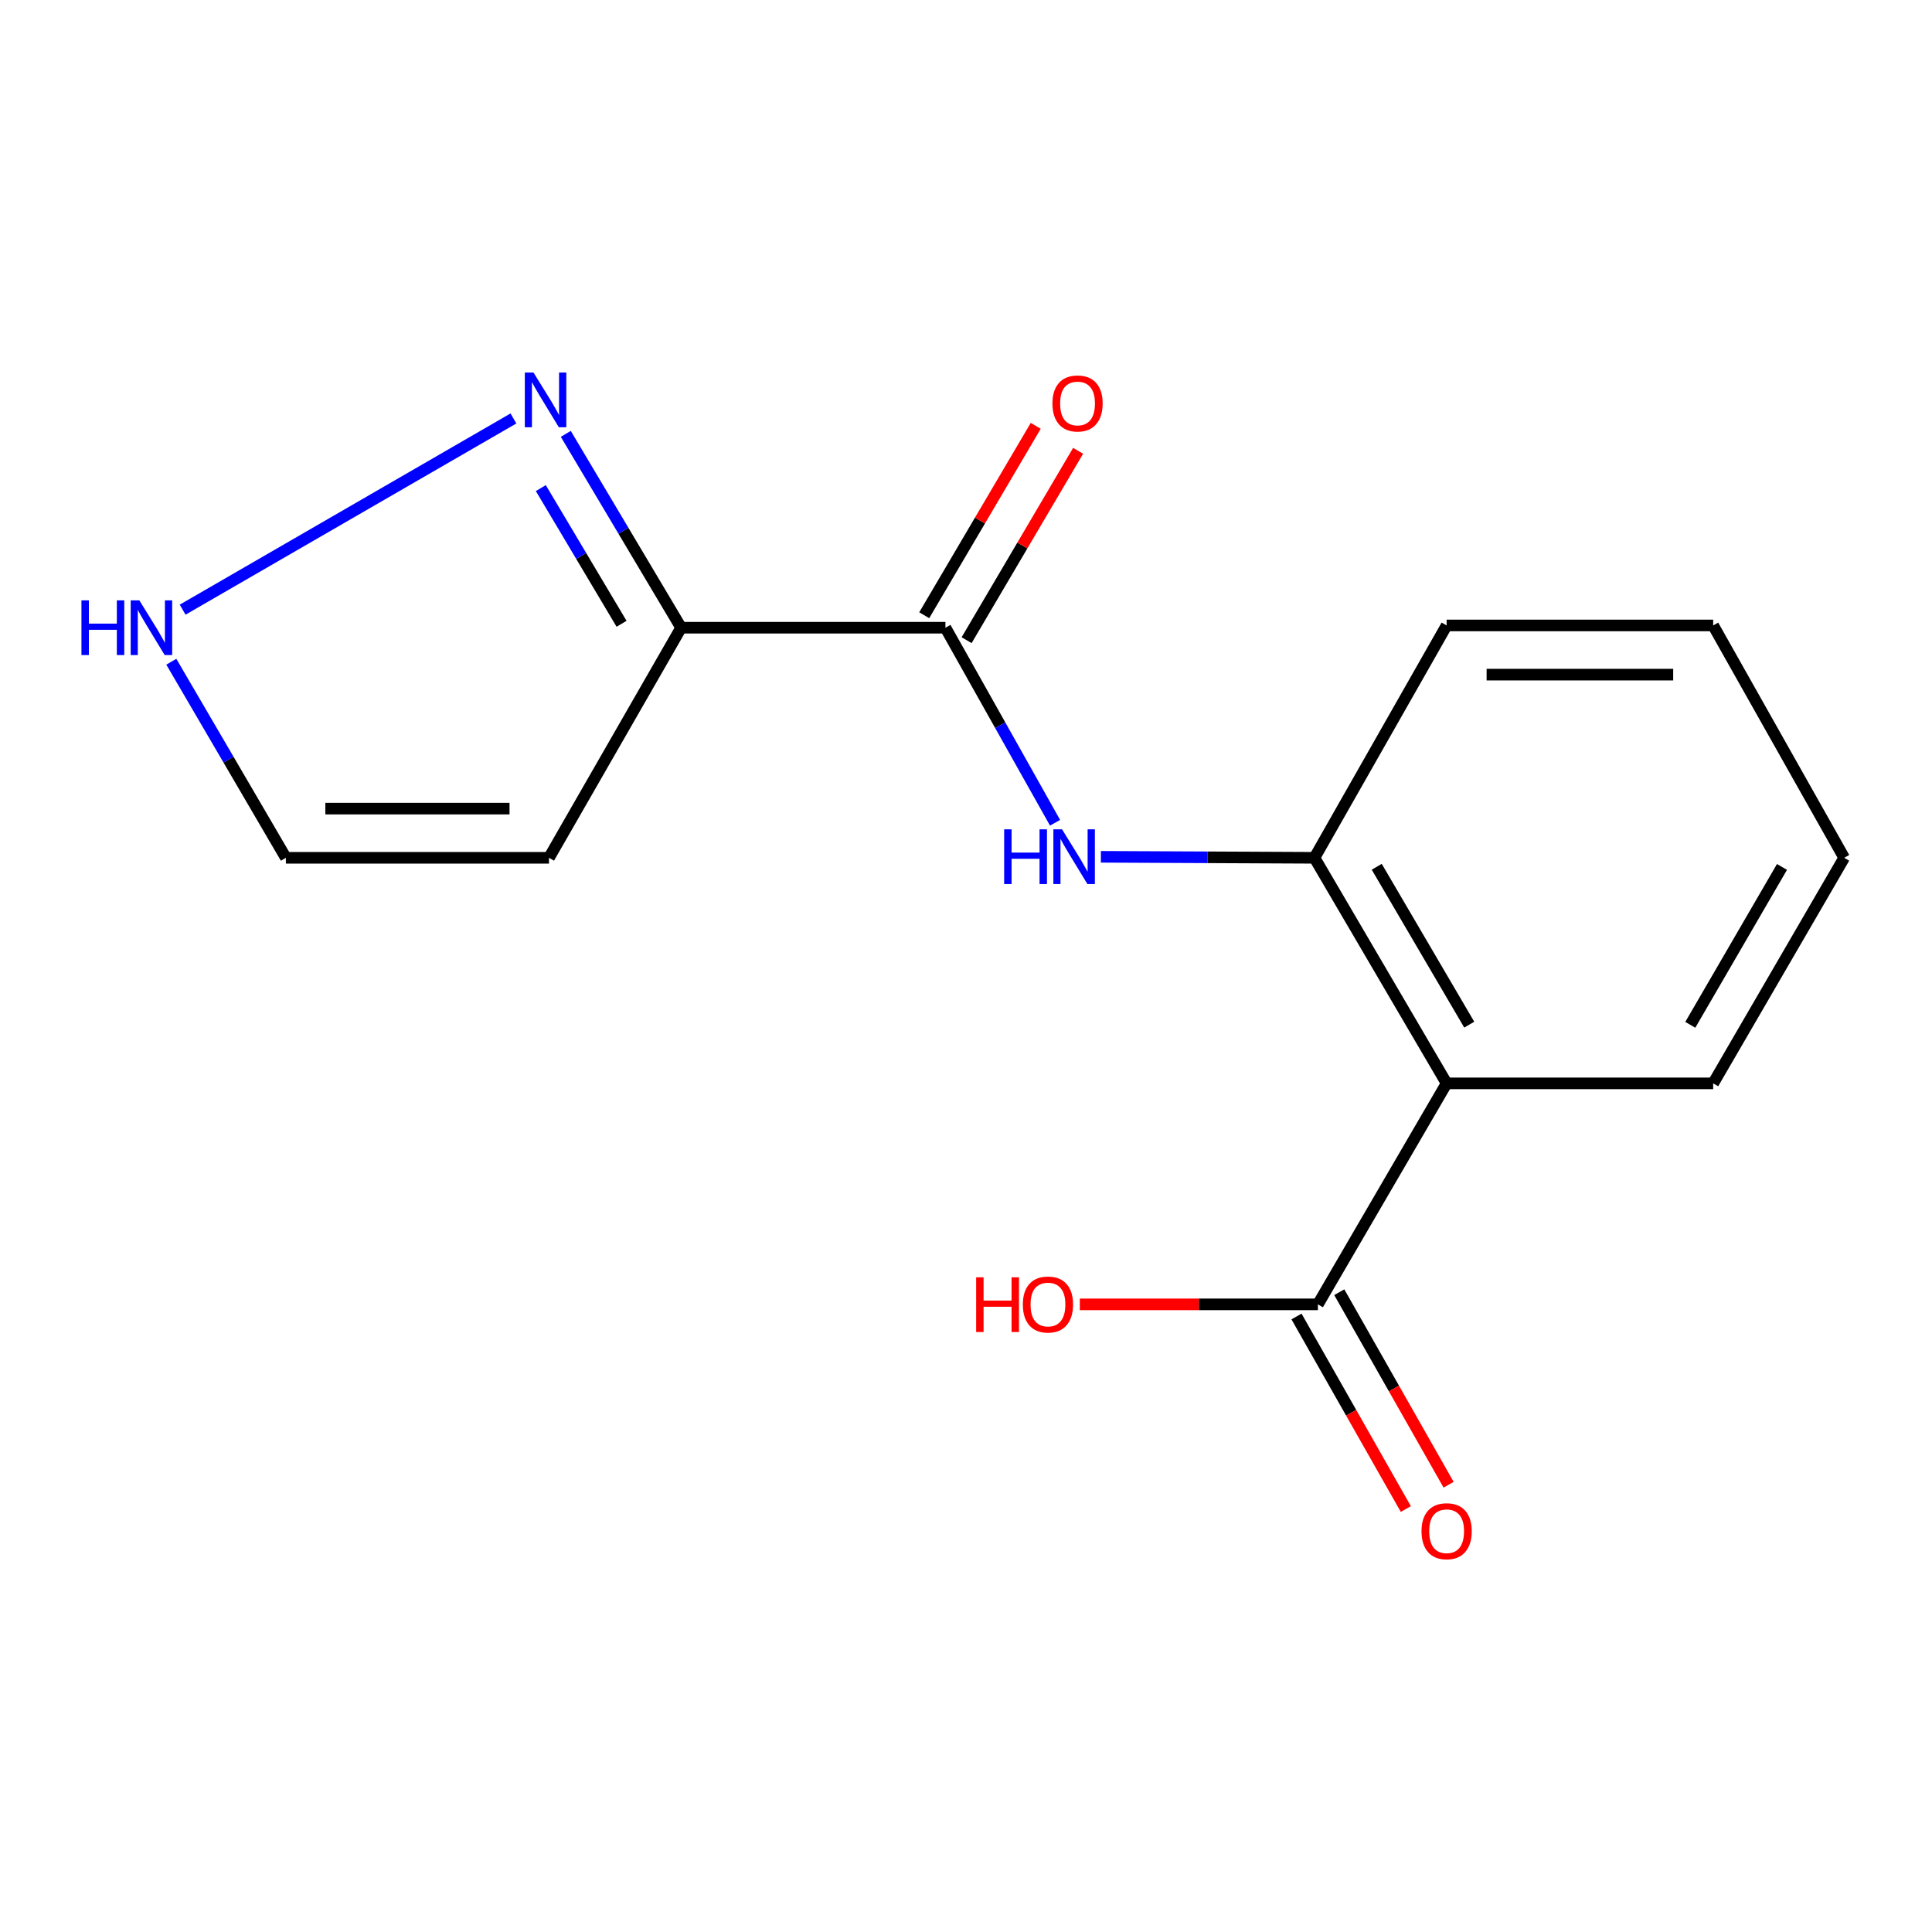<?xml version='1.0' encoding='iso-8859-1'?>
<svg version='1.1' baseProfile='full'
              xmlns='http://www.w3.org/2000/svg'
                      xmlns:rdkit='http://www.rdkit.org/xml'
                      xmlns:xlink='http://www.w3.org/1999/xlink'
                  xml:space='preserve'
width='1000px' height='1000px' viewBox='0 0 1000 1000'>
<!-- END OF HEADER -->
<rect style='opacity:1.0;fill:#FFFFFF;stroke:none' width='1000' height='1000' x='0' y='0'> </rect>
<path class='bond-0' d='M 352.557,324.902 L 489.348,324.902' style='fill:none;fill-rule:evenodd;stroke:#000000;stroke-width:6px;stroke-linecap:butt;stroke-linejoin:miter;stroke-opacity:1' />
<path class='bond-2' d='M 352.557,324.902 L 322.705,274.736' style='fill:none;fill-rule:evenodd;stroke:#000000;stroke-width:6px;stroke-linecap:butt;stroke-linejoin:miter;stroke-opacity:1' />
<path class='bond-2' d='M 322.705,274.736 L 292.853,224.57' style='fill:none;fill-rule:evenodd;stroke:#0000FF;stroke-width:6px;stroke-linecap:butt;stroke-linejoin:miter;stroke-opacity:1' />
<path class='bond-2' d='M 321.722,322.871 L 300.826,287.755' style='fill:none;fill-rule:evenodd;stroke:#000000;stroke-width:6px;stroke-linecap:butt;stroke-linejoin:miter;stroke-opacity:1' />
<path class='bond-2' d='M 300.826,287.755 L 279.93,252.639' style='fill:none;fill-rule:evenodd;stroke:#0000FF;stroke-width:6px;stroke-linecap:butt;stroke-linejoin:miter;stroke-opacity:1' />
<path class='bond-7' d='M 352.557,324.902 L 284.154,443.998' style='fill:none;fill-rule:evenodd;stroke:#000000;stroke-width:6px;stroke-linecap:butt;stroke-linejoin:miter;stroke-opacity:1' />
<path class='bond-3' d='M 489.348,324.902 L 517.723,375.38' style='fill:none;fill-rule:evenodd;stroke:#000000;stroke-width:6px;stroke-linecap:butt;stroke-linejoin:miter;stroke-opacity:1' />
<path class='bond-3' d='M 517.723,375.38 L 546.098,425.859' style='fill:none;fill-rule:evenodd;stroke:#0000FF;stroke-width:6px;stroke-linecap:butt;stroke-linejoin:miter;stroke-opacity:1' />
<path class='bond-9' d='M 500.318,331.36 L 529.175,282.348' style='fill:none;fill-rule:evenodd;stroke:#000000;stroke-width:6px;stroke-linecap:butt;stroke-linejoin:miter;stroke-opacity:1' />
<path class='bond-9' d='M 529.175,282.348 L 558.032,233.336' style='fill:none;fill-rule:evenodd;stroke:#FF0000;stroke-width:6px;stroke-linecap:butt;stroke-linejoin:miter;stroke-opacity:1' />
<path class='bond-9' d='M 478.378,318.443 L 507.235,269.431' style='fill:none;fill-rule:evenodd;stroke:#000000;stroke-width:6px;stroke-linecap:butt;stroke-linejoin:miter;stroke-opacity:1' />
<path class='bond-9' d='M 507.235,269.431 L 536.092,220.418' style='fill:none;fill-rule:evenodd;stroke:#FF0000;stroke-width:6px;stroke-linecap:butt;stroke-linejoin:miter;stroke-opacity:1' />
<path class='bond-1' d='M 748.772,560.747 L 680.369,443.998' style='fill:none;fill-rule:evenodd;stroke:#000000;stroke-width:6px;stroke-linecap:butt;stroke-linejoin:miter;stroke-opacity:1' />
<path class='bond-1' d='M 760.479,530.364 L 712.597,448.64' style='fill:none;fill-rule:evenodd;stroke:#000000;stroke-width:6px;stroke-linecap:butt;stroke-linejoin:miter;stroke-opacity:1' />
<path class='bond-5' d='M 748.772,560.747 L 682.137,675.133' style='fill:none;fill-rule:evenodd;stroke:#000000;stroke-width:6px;stroke-linecap:butt;stroke-linejoin:miter;stroke-opacity:1' />
<path class='bond-12' d='M 748.772,560.747 L 886.737,560.747' style='fill:none;fill-rule:evenodd;stroke:#000000;stroke-width:6px;stroke-linecap:butt;stroke-linejoin:miter;stroke-opacity:1' />
<path class='bond-6' d='M 265.755,216.592 L 94.531,315.566' style='fill:none;fill-rule:evenodd;stroke:#0000FF;stroke-width:6px;stroke-linecap:butt;stroke-linejoin:miter;stroke-opacity:1' />
<path class='bond-4' d='M 569.818,443.483 L 625.094,443.74' style='fill:none;fill-rule:evenodd;stroke:#0000FF;stroke-width:6px;stroke-linecap:butt;stroke-linejoin:miter;stroke-opacity:1' />
<path class='bond-4' d='M 625.094,443.74 L 680.369,443.998' style='fill:none;fill-rule:evenodd;stroke:#000000;stroke-width:6px;stroke-linecap:butt;stroke-linejoin:miter;stroke-opacity:1' />
<path class='bond-13' d='M 680.369,443.998 L 748.772,323.728' style='fill:none;fill-rule:evenodd;stroke:#000000;stroke-width:6px;stroke-linecap:butt;stroke-linejoin:miter;stroke-opacity:1' />
<path class='bond-10' d='M 671.067,681.419 L 699.361,731.243' style='fill:none;fill-rule:evenodd;stroke:#000000;stroke-width:6px;stroke-linecap:butt;stroke-linejoin:miter;stroke-opacity:1' />
<path class='bond-10' d='M 699.361,731.243 L 727.654,781.068' style='fill:none;fill-rule:evenodd;stroke:#FF0000;stroke-width:6px;stroke-linecap:butt;stroke-linejoin:miter;stroke-opacity:1' />
<path class='bond-10' d='M 693.207,668.847 L 721.5,718.671' style='fill:none;fill-rule:evenodd;stroke:#000000;stroke-width:6px;stroke-linecap:butt;stroke-linejoin:miter;stroke-opacity:1' />
<path class='bond-10' d='M 721.5,718.671 L 749.794,768.496' style='fill:none;fill-rule:evenodd;stroke:#FF0000;stroke-width:6px;stroke-linecap:butt;stroke-linejoin:miter;stroke-opacity:1' />
<path class='bond-11' d='M 682.137,675.133 L 620.524,675.133' style='fill:none;fill-rule:evenodd;stroke:#000000;stroke-width:6px;stroke-linecap:butt;stroke-linejoin:miter;stroke-opacity:1' />
<path class='bond-11' d='M 620.524,675.133 L 558.911,675.133' style='fill:none;fill-rule:evenodd;stroke:#FF0000;stroke-width:6px;stroke-linecap:butt;stroke-linejoin:miter;stroke-opacity:1' />
<path class='bond-16' d='M 88.669,342.51 L 118.32,393.254' style='fill:none;fill-rule:evenodd;stroke:#0000FF;stroke-width:6px;stroke-linecap:butt;stroke-linejoin:miter;stroke-opacity:1' />
<path class='bond-16' d='M 118.32,393.254 L 147.971,443.998' style='fill:none;fill-rule:evenodd;stroke:#000000;stroke-width:6px;stroke-linecap:butt;stroke-linejoin:miter;stroke-opacity:1' />
<path class='bond-8' d='M 284.154,443.998 L 147.971,443.998' style='fill:none;fill-rule:evenodd;stroke:#000000;stroke-width:6px;stroke-linecap:butt;stroke-linejoin:miter;stroke-opacity:1' />
<path class='bond-8' d='M 263.727,418.538 L 168.399,418.538' style='fill:none;fill-rule:evenodd;stroke:#000000;stroke-width:6px;stroke-linecap:butt;stroke-linejoin:miter;stroke-opacity:1' />
<path class='bond-17' d='M 886.737,560.747 L 954.545,443.998' style='fill:none;fill-rule:evenodd;stroke:#000000;stroke-width:6px;stroke-linecap:butt;stroke-linejoin:miter;stroke-opacity:1' />
<path class='bond-17' d='M 874.892,530.447 L 922.358,448.723' style='fill:none;fill-rule:evenodd;stroke:#000000;stroke-width:6px;stroke-linecap:butt;stroke-linejoin:miter;stroke-opacity:1' />
<path class='bond-15' d='M 748.772,323.728 L 886.737,323.728' style='fill:none;fill-rule:evenodd;stroke:#000000;stroke-width:6px;stroke-linecap:butt;stroke-linejoin:miter;stroke-opacity:1' />
<path class='bond-15' d='M 769.466,349.188 L 866.042,349.188' style='fill:none;fill-rule:evenodd;stroke:#000000;stroke-width:6px;stroke-linecap:butt;stroke-linejoin:miter;stroke-opacity:1' />
<path class='bond-14' d='M 954.545,443.998 L 886.737,323.728' style='fill:none;fill-rule:evenodd;stroke:#000000;stroke-width:6px;stroke-linecap:butt;stroke-linejoin:miter;stroke-opacity:1' />
<path  class='atom-3' d='M 276.126 192.819
L 285.406 207.819
Q 286.326 209.299, 287.806 211.979
Q 289.286 214.659, 289.366 214.819
L 289.366 192.819
L 293.126 192.819
L 293.126 221.139
L 289.246 221.139
L 279.286 204.739
Q 278.126 202.819, 276.886 200.619
Q 275.686 198.419, 275.326 197.739
L 275.326 221.139
L 271.646 221.139
L 271.646 192.819
L 276.126 192.819
' fill='#0000FF'/>
<path  class='atom-4' d='M 519.748 429.258
L 523.588 429.258
L 523.588 441.298
L 538.068 441.298
L 538.068 429.258
L 541.908 429.258
L 541.908 457.578
L 538.068 457.578
L 538.068 444.498
L 523.588 444.498
L 523.588 457.578
L 519.748 457.578
L 519.748 429.258
' fill='#0000FF'/>
<path  class='atom-4' d='M 549.708 429.258
L 558.988 444.258
Q 559.908 445.738, 561.388 448.418
Q 562.868 451.098, 562.948 451.258
L 562.948 429.258
L 566.708 429.258
L 566.708 457.578
L 562.828 457.578
L 552.868 441.178
Q 551.708 439.258, 550.468 437.058
Q 549.268 434.858, 548.908 434.178
L 548.908 457.578
L 545.228 457.578
L 545.228 429.258
L 549.708 429.258
' fill='#0000FF'/>
<path  class='atom-7' d='M 42.16 310.742
L 46 310.742
L 46 322.782
L 60.48 322.782
L 60.48 310.742
L 64.32 310.742
L 64.32 339.062
L 60.48 339.062
L 60.48 325.982
L 46 325.982
L 46 339.062
L 42.16 339.062
L 42.16 310.742
' fill='#0000FF'/>
<path  class='atom-7' d='M 72.12 310.742
L 81.4 325.742
Q 82.32 327.222, 83.8 329.902
Q 85.28 332.582, 85.36 332.742
L 85.36 310.742
L 89.12 310.742
L 89.12 339.062
L 85.24 339.062
L 75.28 322.662
Q 74.12 320.742, 72.88 318.542
Q 71.68 316.342, 71.32 315.662
L 71.32 339.062
L 67.64 339.062
L 67.64 310.742
L 72.12 310.742
' fill='#0000FF'/>
<path  class='atom-10' d='M 544.736 208.827
Q 544.736 202.027, 548.096 198.227
Q 551.456 194.427, 557.736 194.427
Q 564.016 194.427, 567.376 198.227
Q 570.736 202.027, 570.736 208.827
Q 570.736 215.707, 567.336 219.627
Q 563.936 223.507, 557.736 223.507
Q 551.496 223.507, 548.096 219.627
Q 544.736 215.747, 544.736 208.827
M 557.736 220.307
Q 562.056 220.307, 564.376 217.427
Q 566.736 214.507, 566.736 208.827
Q 566.736 203.267, 564.376 200.467
Q 562.056 197.627, 557.736 197.627
Q 553.416 197.627, 551.056 200.427
Q 548.736 203.227, 548.736 208.827
Q 548.736 214.547, 551.056 217.427
Q 553.416 220.307, 557.736 220.307
' fill='#FF0000'/>
<path  class='atom-11' d='M 735.772 792.555
Q 735.772 785.755, 739.132 781.955
Q 742.492 778.155, 748.772 778.155
Q 755.052 778.155, 758.412 781.955
Q 761.772 785.755, 761.772 792.555
Q 761.772 799.435, 758.372 803.355
Q 754.972 807.235, 748.772 807.235
Q 742.532 807.235, 739.132 803.355
Q 735.772 799.475, 735.772 792.555
M 748.772 804.035
Q 753.092 804.035, 755.412 801.155
Q 757.772 798.235, 757.772 792.555
Q 757.772 786.995, 755.412 784.195
Q 753.092 781.355, 748.772 781.355
Q 744.452 781.355, 742.092 784.155
Q 739.772 786.955, 739.772 792.555
Q 739.772 798.275, 742.092 801.155
Q 744.452 804.035, 748.772 804.035
' fill='#FF0000'/>
<path  class='atom-12' d='M 505.258 661.133
L 509.098 661.133
L 509.098 673.173
L 523.578 673.173
L 523.578 661.133
L 527.418 661.133
L 527.418 689.453
L 523.578 689.453
L 523.578 676.373
L 509.098 676.373
L 509.098 689.453
L 505.258 689.453
L 505.258 661.133
' fill='#FF0000'/>
<path  class='atom-12' d='M 529.418 675.213
Q 529.418 668.413, 532.778 664.613
Q 536.138 660.813, 542.418 660.813
Q 548.698 660.813, 552.058 664.613
Q 555.418 668.413, 555.418 675.213
Q 555.418 682.093, 552.018 686.013
Q 548.618 689.893, 542.418 689.893
Q 536.178 689.893, 532.778 686.013
Q 529.418 682.133, 529.418 675.213
M 542.418 686.693
Q 546.738 686.693, 549.058 683.813
Q 551.418 680.893, 551.418 675.213
Q 551.418 669.653, 549.058 666.853
Q 546.738 664.013, 542.418 664.013
Q 538.098 664.013, 535.738 666.813
Q 533.418 669.613, 533.418 675.213
Q 533.418 680.933, 535.738 683.813
Q 538.098 686.693, 542.418 686.693
' fill='#FF0000'/>
</svg>
